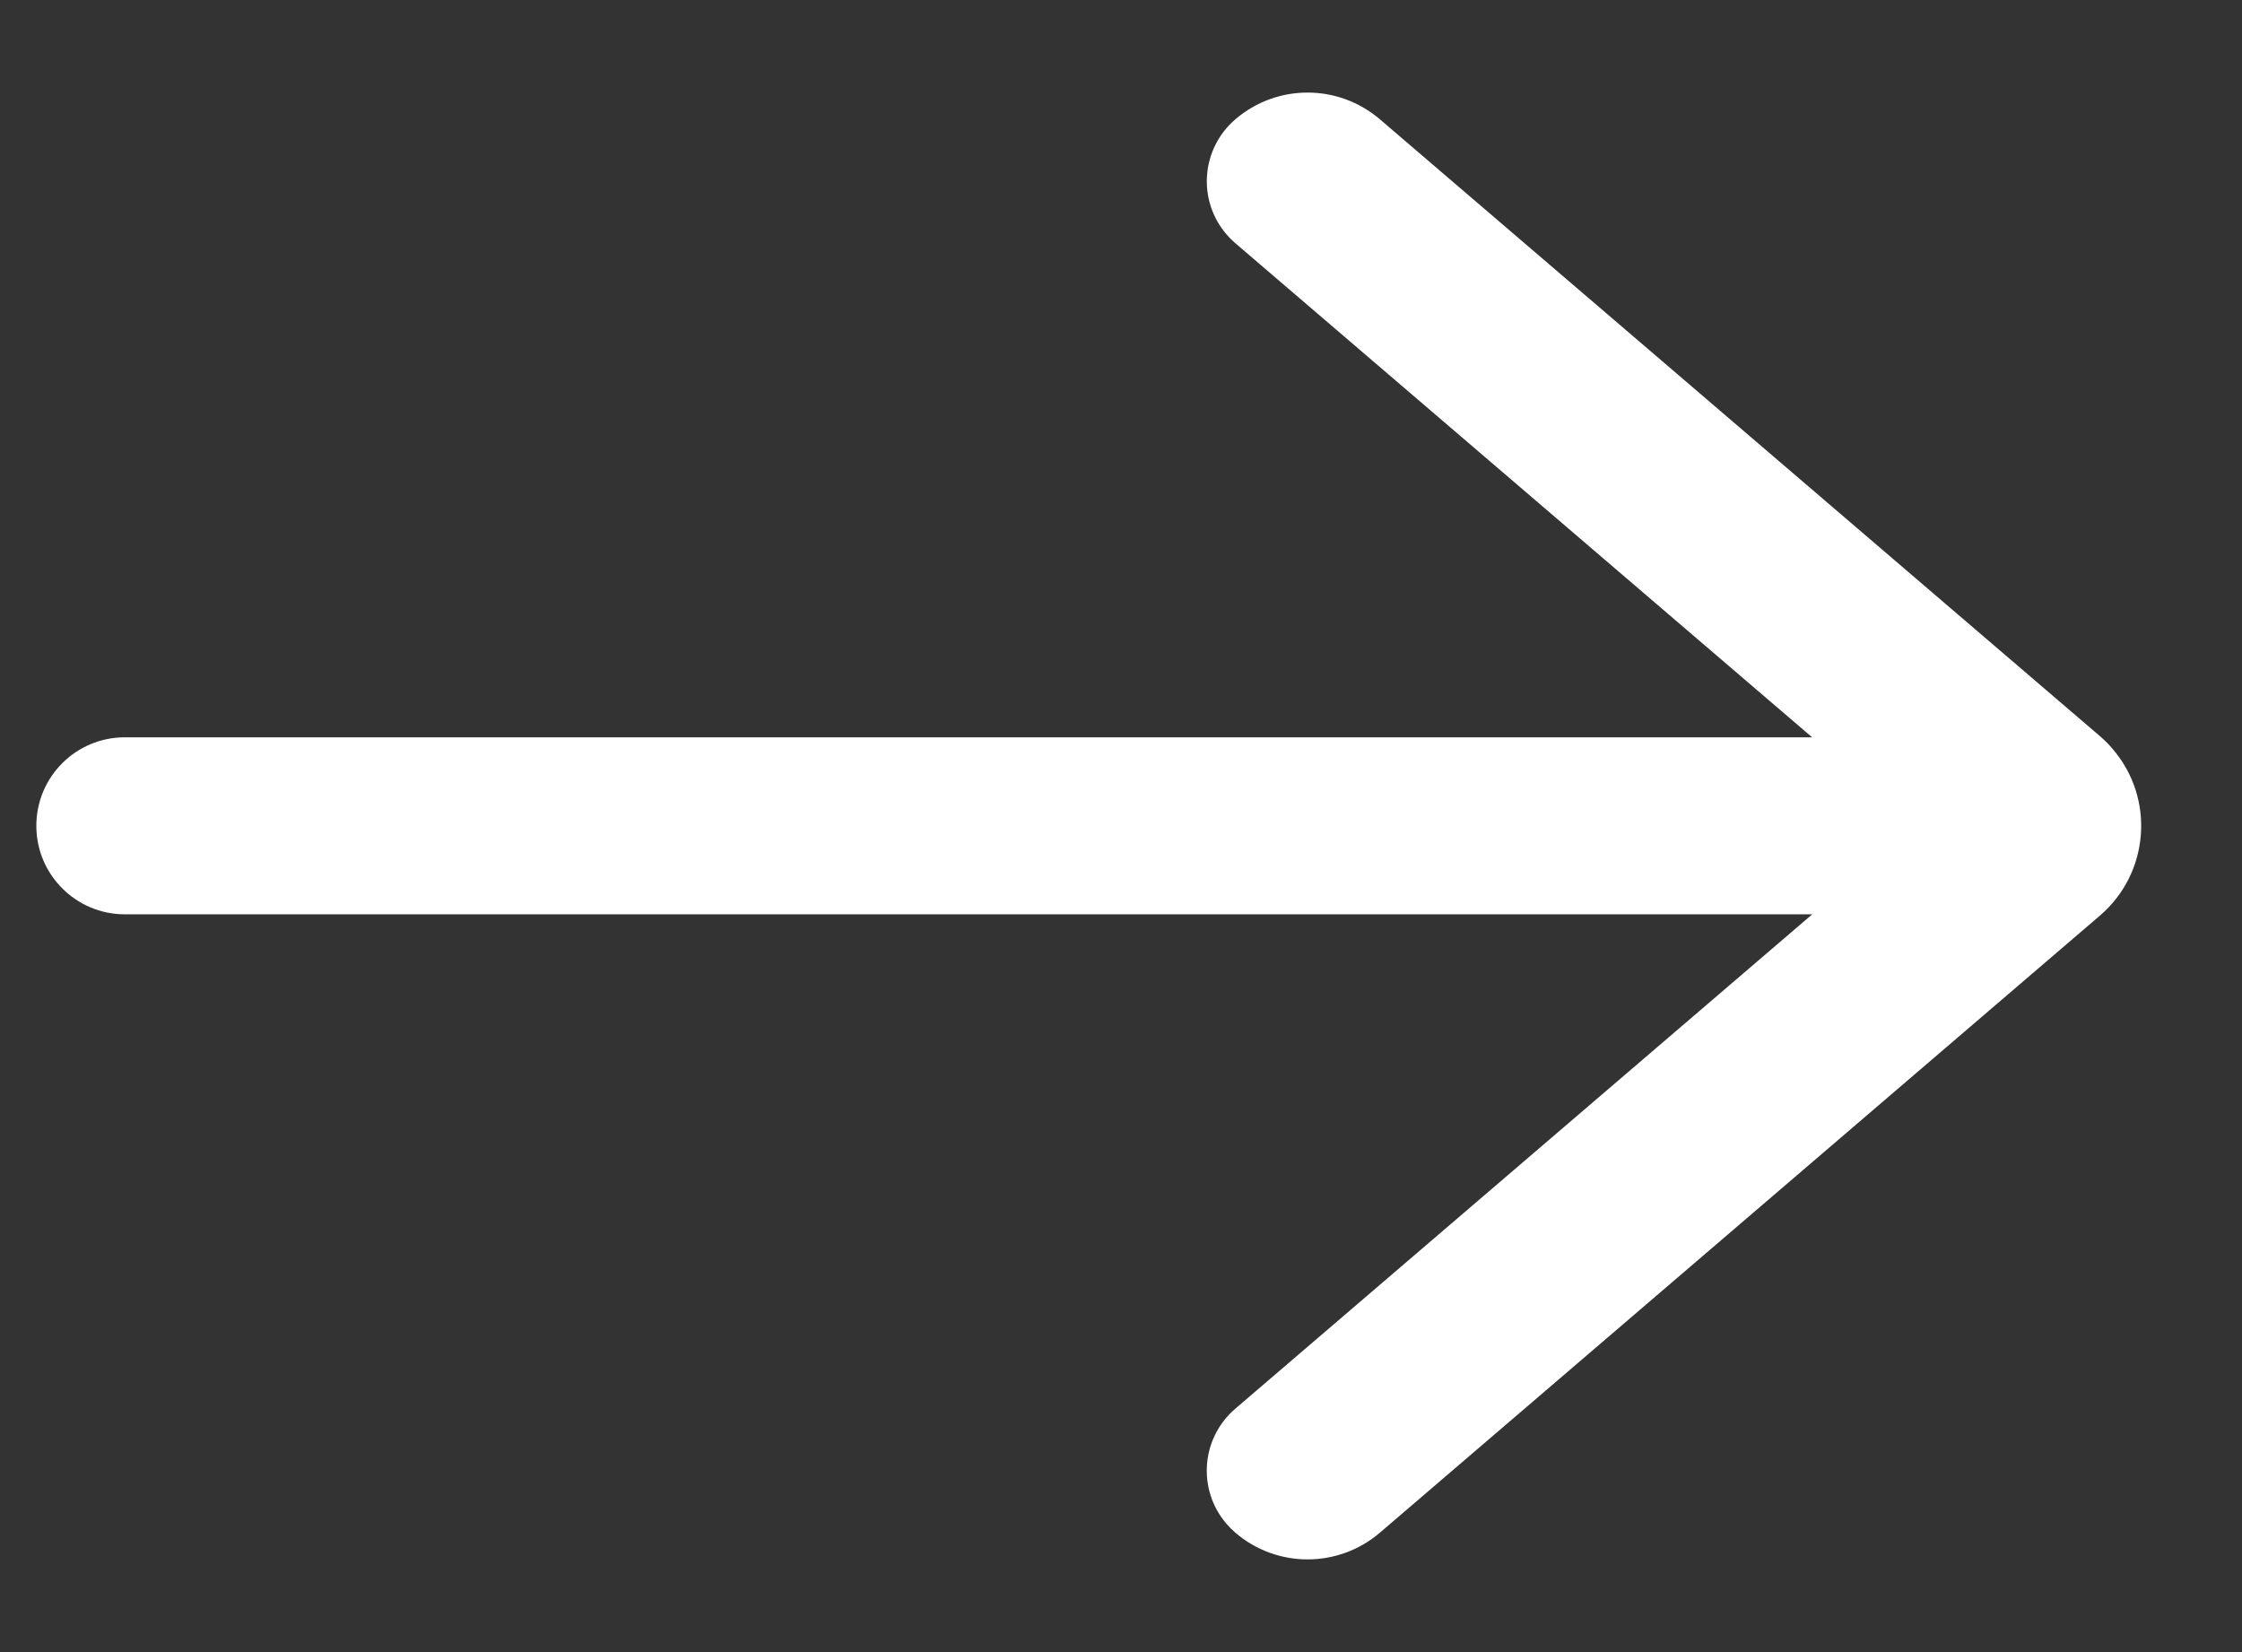 <svg xmlns="http://www.w3.org/2000/svg" width="19" height="14" viewBox="0 0 19 14"><rect x="0" y="0" width="19" height="14" fill="#333333" stroke="none"/><g fill="none" fill-rule="evenodd"><g fill="#fff" fill-rule="nonzero"><g><path d="M8.523 12.989c.29-.249.324-.685.075-.975-.023-.027-.048-.052-.075-.075L3.635 7.752h14.299c.414.0.75-.335.75-.75.0-.414-.336-.75-.75-.75h-14.3l4.89-4.19c.29-.249.323-.685.074-.975-.023-.027-.048-.052-.075-.075-.352-.302-.872-.302-1.225.0l-6.103 5.23c-.419.36-.467.991-.108 1.41.033.04.07.076.109.11l6.102 5.227c.353.302.873.302 1.225.0z" transform="translate(-498 -356) translate(498 356) rotate(-180 9.496 7)"/></g></g></g></svg>